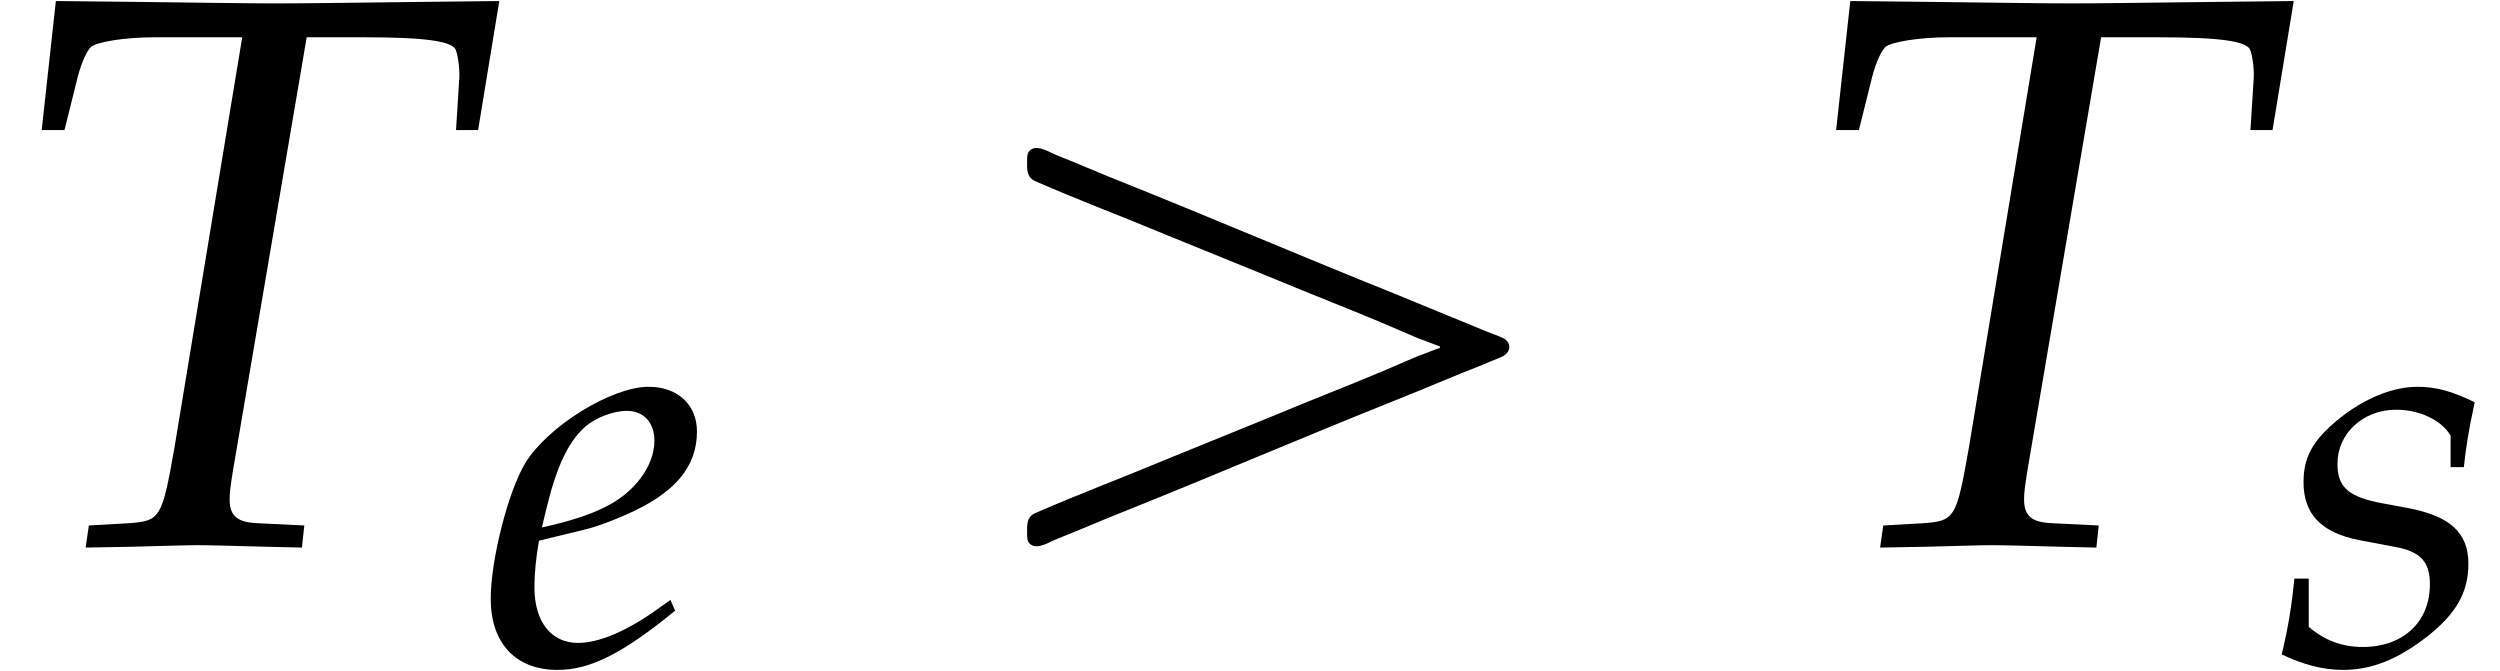 <?xml version='1.0' encoding='UTF-8'?>
<!-- This file was generated by dvisvgm 2.13.3 -->
<svg version='1.1' xmlns='http://www.w3.org/2000/svg' xmlns:xlink='http://www.w3.org/1999/xlink' width='34.561pt' height='9.277pt' viewBox='70.735 61.205 34.561 9.277'>
<defs>
<path id='g0-161' d='M6.611-2.749V-2.727C6.513-2.695 6.415-2.651 6.316-2.618C6.142-2.542 5.956-2.465 5.782-2.389C5.313-2.193 4.833-2.007 4.364-1.811C3.851-1.604 3.349-1.396 2.836-1.189C2.236-.938 1.625-.709 1.025-.447C.895-.393 .905-.284 .905-.164C.905-.098 .905-.033 .971 0C1.069 .055 1.233-.055 1.32-.087C1.625-.207 1.92-.338 2.225-.458C3.48-.96 4.724-1.495 5.978-1.996C6.393-2.16 6.796-2.335 7.211-2.498C7.309-2.542 7.407-2.575 7.495-2.618C7.538-2.651 7.571-2.684 7.571-2.738S7.538-2.836 7.495-2.858C7.407-2.902 7.298-2.935 7.2-2.978C6.796-3.142 6.382-3.316 5.978-3.48C4.724-3.982 3.48-4.516 2.225-5.018C1.92-5.138 1.625-5.269 1.32-5.389C1.233-5.422 1.069-5.531 .971-5.476C.905-5.444 .905-5.378 .905-5.313C.905-5.193 .895-5.084 1.025-5.029C1.625-4.767 2.236-4.538 2.836-4.287C3.349-4.08 3.851-3.873 4.364-3.665C4.833-3.469 5.313-3.284 5.782-3.087C5.956-3.011 6.142-2.935 6.316-2.858C6.415-2.825 6.513-2.782 6.611-2.749Z'/>
<use id='g6-84' xlink:href='#g3-84' transform='scale(1.369)'/>
<path id='g3-84' d='M3.097-5.129H3.676C4.296-5.129 4.582-5.09 4.605-4.994C4.629-4.931 4.645-4.78 4.637-4.701L4.605-4.192H4.828L5.042-5.495L4.32-5.487C3.621-5.479 3.081-5.471 2.803-5.471C2.509-5.471 2.001-5.479 1.318-5.487L.564-5.495L.421-4.192H.651L.77-4.669C.81-4.844 .865-4.971 .913-5.026S1.263-5.129 1.556-5.129H2.446L1.763-.993C1.636-.27 1.62-.246 1.302-.222L.897-.199L.865 .024L1.318 .016C1.636 .008 1.866 0 1.993 0C2.144 0 2.39 .008 2.7 .016L3.049 .024L3.073-.199L2.604-.222C2.398-.23 2.319-.294 2.319-.461C2.319-.532 2.327-.588 2.35-.738L3.097-5.129Z'/>
<path id='g3-101' d='M2.604-.881L2.414-.746C1.993-.445 1.612-.286 1.326-.286C.953-.286 .723-.58 .723-1.056C.723-1.255 .746-1.469 .786-1.699L1.437-1.858C1.572-1.89 1.787-1.969 1.985-2.057C2.66-2.35 2.97-2.716 2.97-3.208C2.97-3.581 2.7-3.827 2.303-3.827C1.787-3.827 .905-3.279 .596-2.771C.357-2.374 .119-1.429 .119-.897C.119-.278 .468 .087 1.04 .087C1.493 .087 1.937-.135 2.668-.731L2.604-.881ZM.897-2.176C1.032-2.724 1.191-3.065 1.421-3.271C1.564-3.398 1.81-3.494 2.001-3.494C2.231-3.494 2.382-3.335 2.382-3.081C2.382-2.731 2.104-2.358 1.691-2.16C1.469-2.049 1.183-1.961 .826-1.882L.897-2.176Z'/>
<path id='g3-115' d='M.246-1.175C.206-.77 .159-.492 .071-.127C.373 .016 .643 .087 .921 .087C1.31 .087 1.675-.056 2.08-.373S2.652-.985 2.652-1.382C2.652-1.81 2.398-2.041 1.81-2.152L1.469-2.215C.993-2.303 .842-2.438 .842-2.763C.842-3.184 1.199-3.51 1.652-3.51C1.977-3.51 2.279-3.367 2.406-3.152V-2.716H2.589C2.62-2.994 2.652-3.208 2.739-3.613C2.43-3.764 2.207-3.827 1.945-3.827C1.532-3.827 1.048-3.589 .667-3.208C.461-2.994 .373-2.795 .373-2.509C.373-2.064 .619-1.81 1.143-1.707L1.644-1.612C1.993-1.548 2.12-1.405 2.12-1.096C2.12-.58 1.755-.23 1.191-.23C.913-.23 .667-.318 .445-.508V-1.175H.246Z'/>
</defs>
<g id='page1'>
<use x='70.735' y='68.742' xlink:href='#g6-84'/>
<use x='77.4' y='70.379' xlink:href='#g3-101'/>
<use x='84.029' y='68.742' xlink:href='#g0-161'/>
<use x='95.542' y='68.742' xlink:href='#g6-84'/>
<use x='102.207' y='70.379' xlink:href='#g3-115'/>
</g>
</svg><!--Rendered by QuickLaTeX.com-->